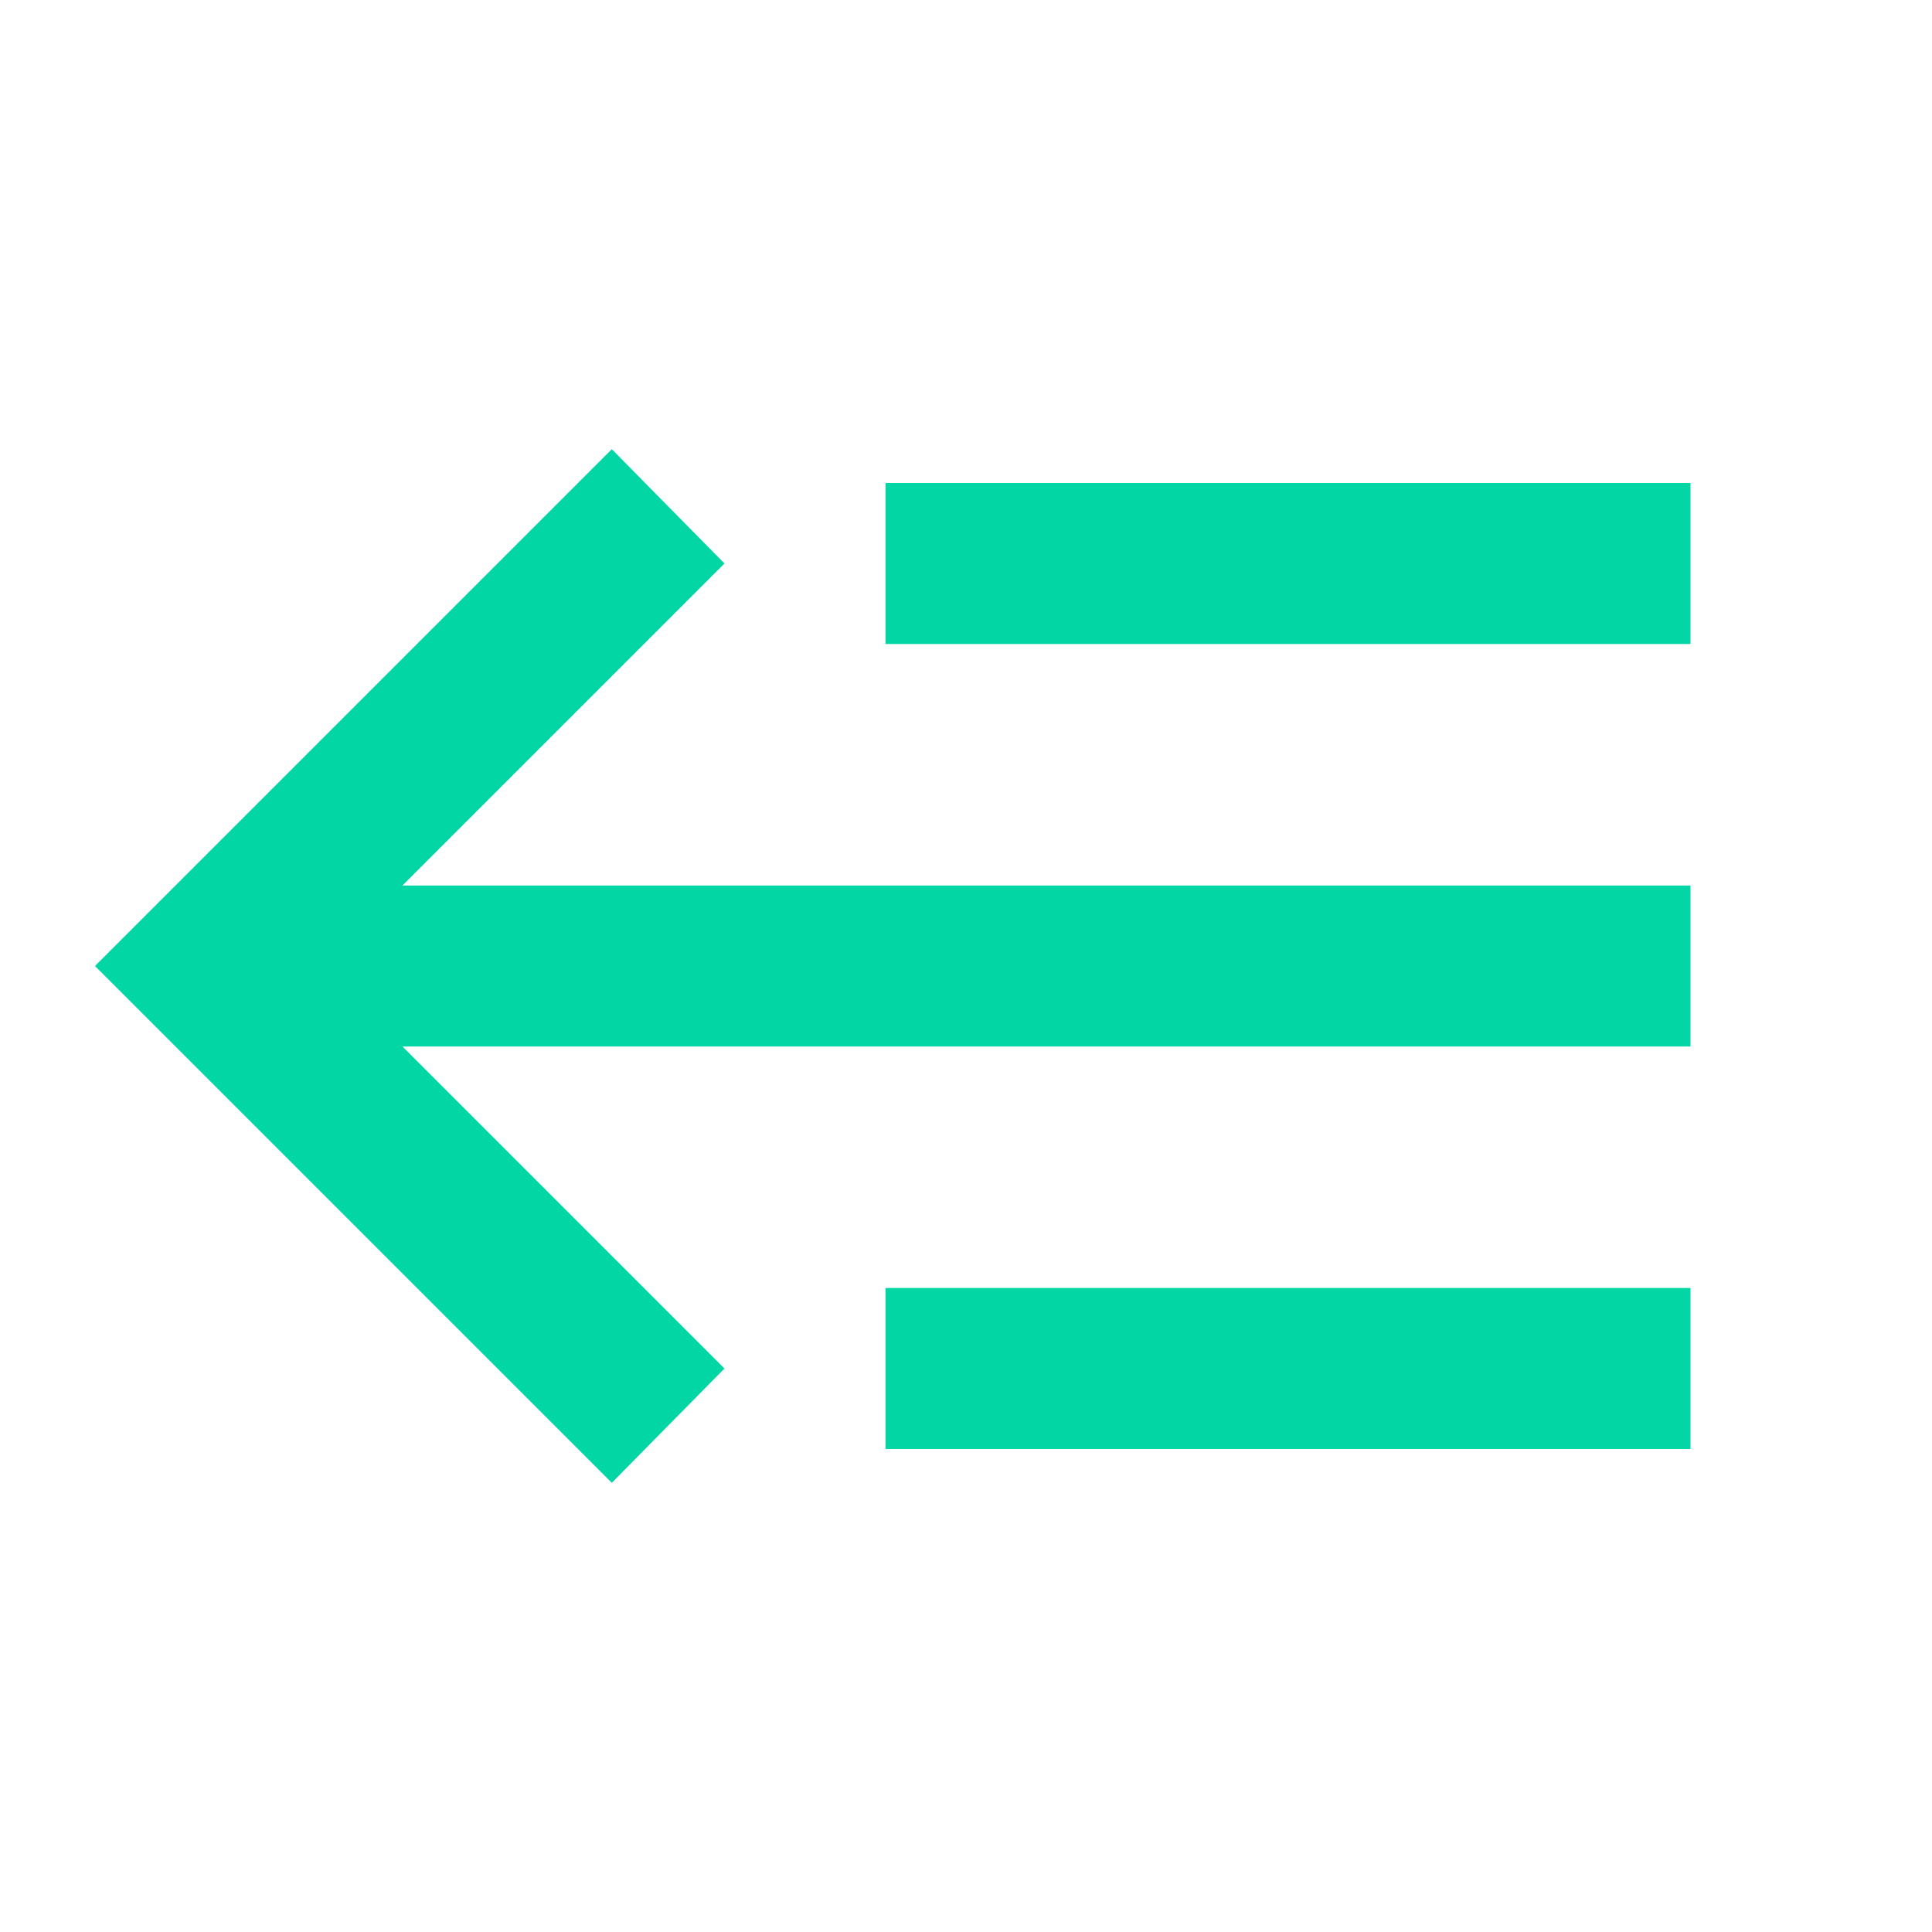 <svg xmlns="http://www.w3.org/2000/svg" width="40px" height="40px" viewBox="0 0 24 24">
	<path fill="#01d6a4" d="m5 13l4 4l-1.4 1.42L1.18 12L7.6 5.58L9 7l-4 4h16v2H5m16-7v2H11V6h10m0 10v2H11v-2h10Z" />
</svg>

